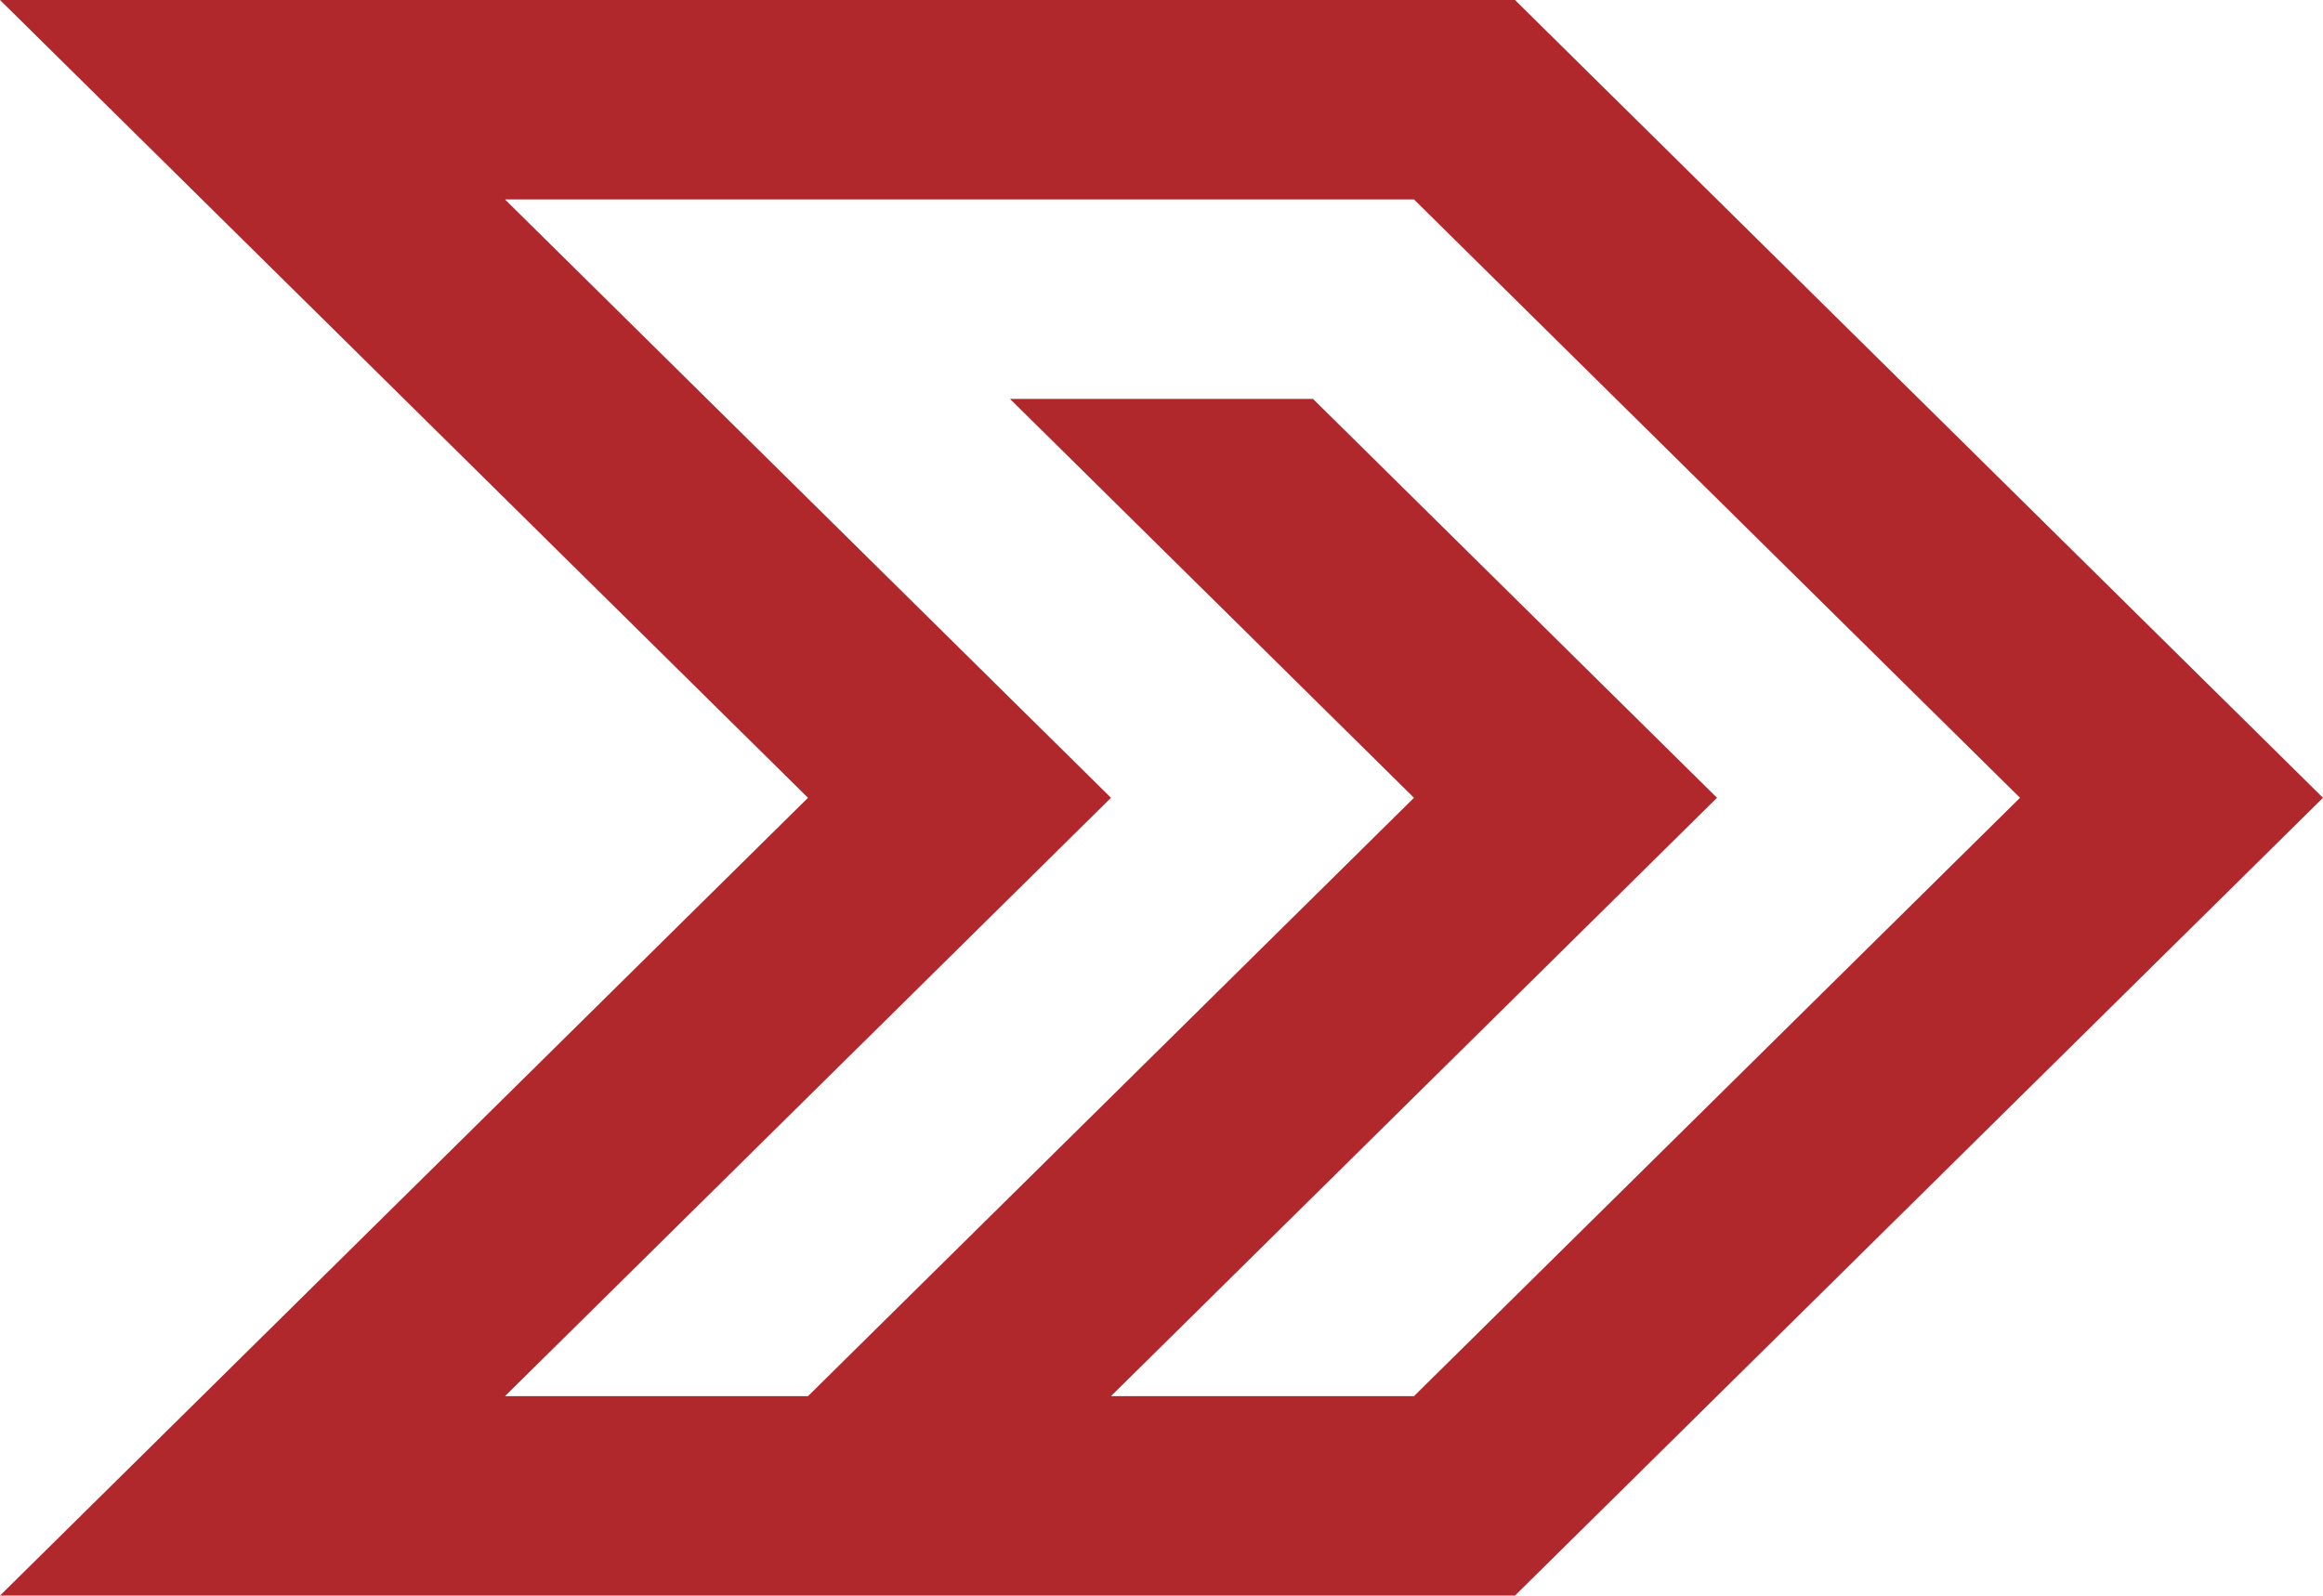 <svg width="262" height="180" viewBox="0 0 262 180" fill="none" xmlns="http://www.w3.org/2000/svg">
<path d="M244.911 73.125L170.867 0H0L91.13 90L0 180H170.867L244.911 106.875L262 90L244.911 73.125ZM210.738 106.875L159.476 157.5H125.303L193.654 90L148.085 45H113.912L142.392 73.125L159.476 90L142.392 106.875L91.13 157.5H56.956L125.303 90L56.956 22.5H91.13H125.303H159.476L210.738 73.125L227.827 90L210.738 106.875Z" fill="#B1282C"/>
</svg>
